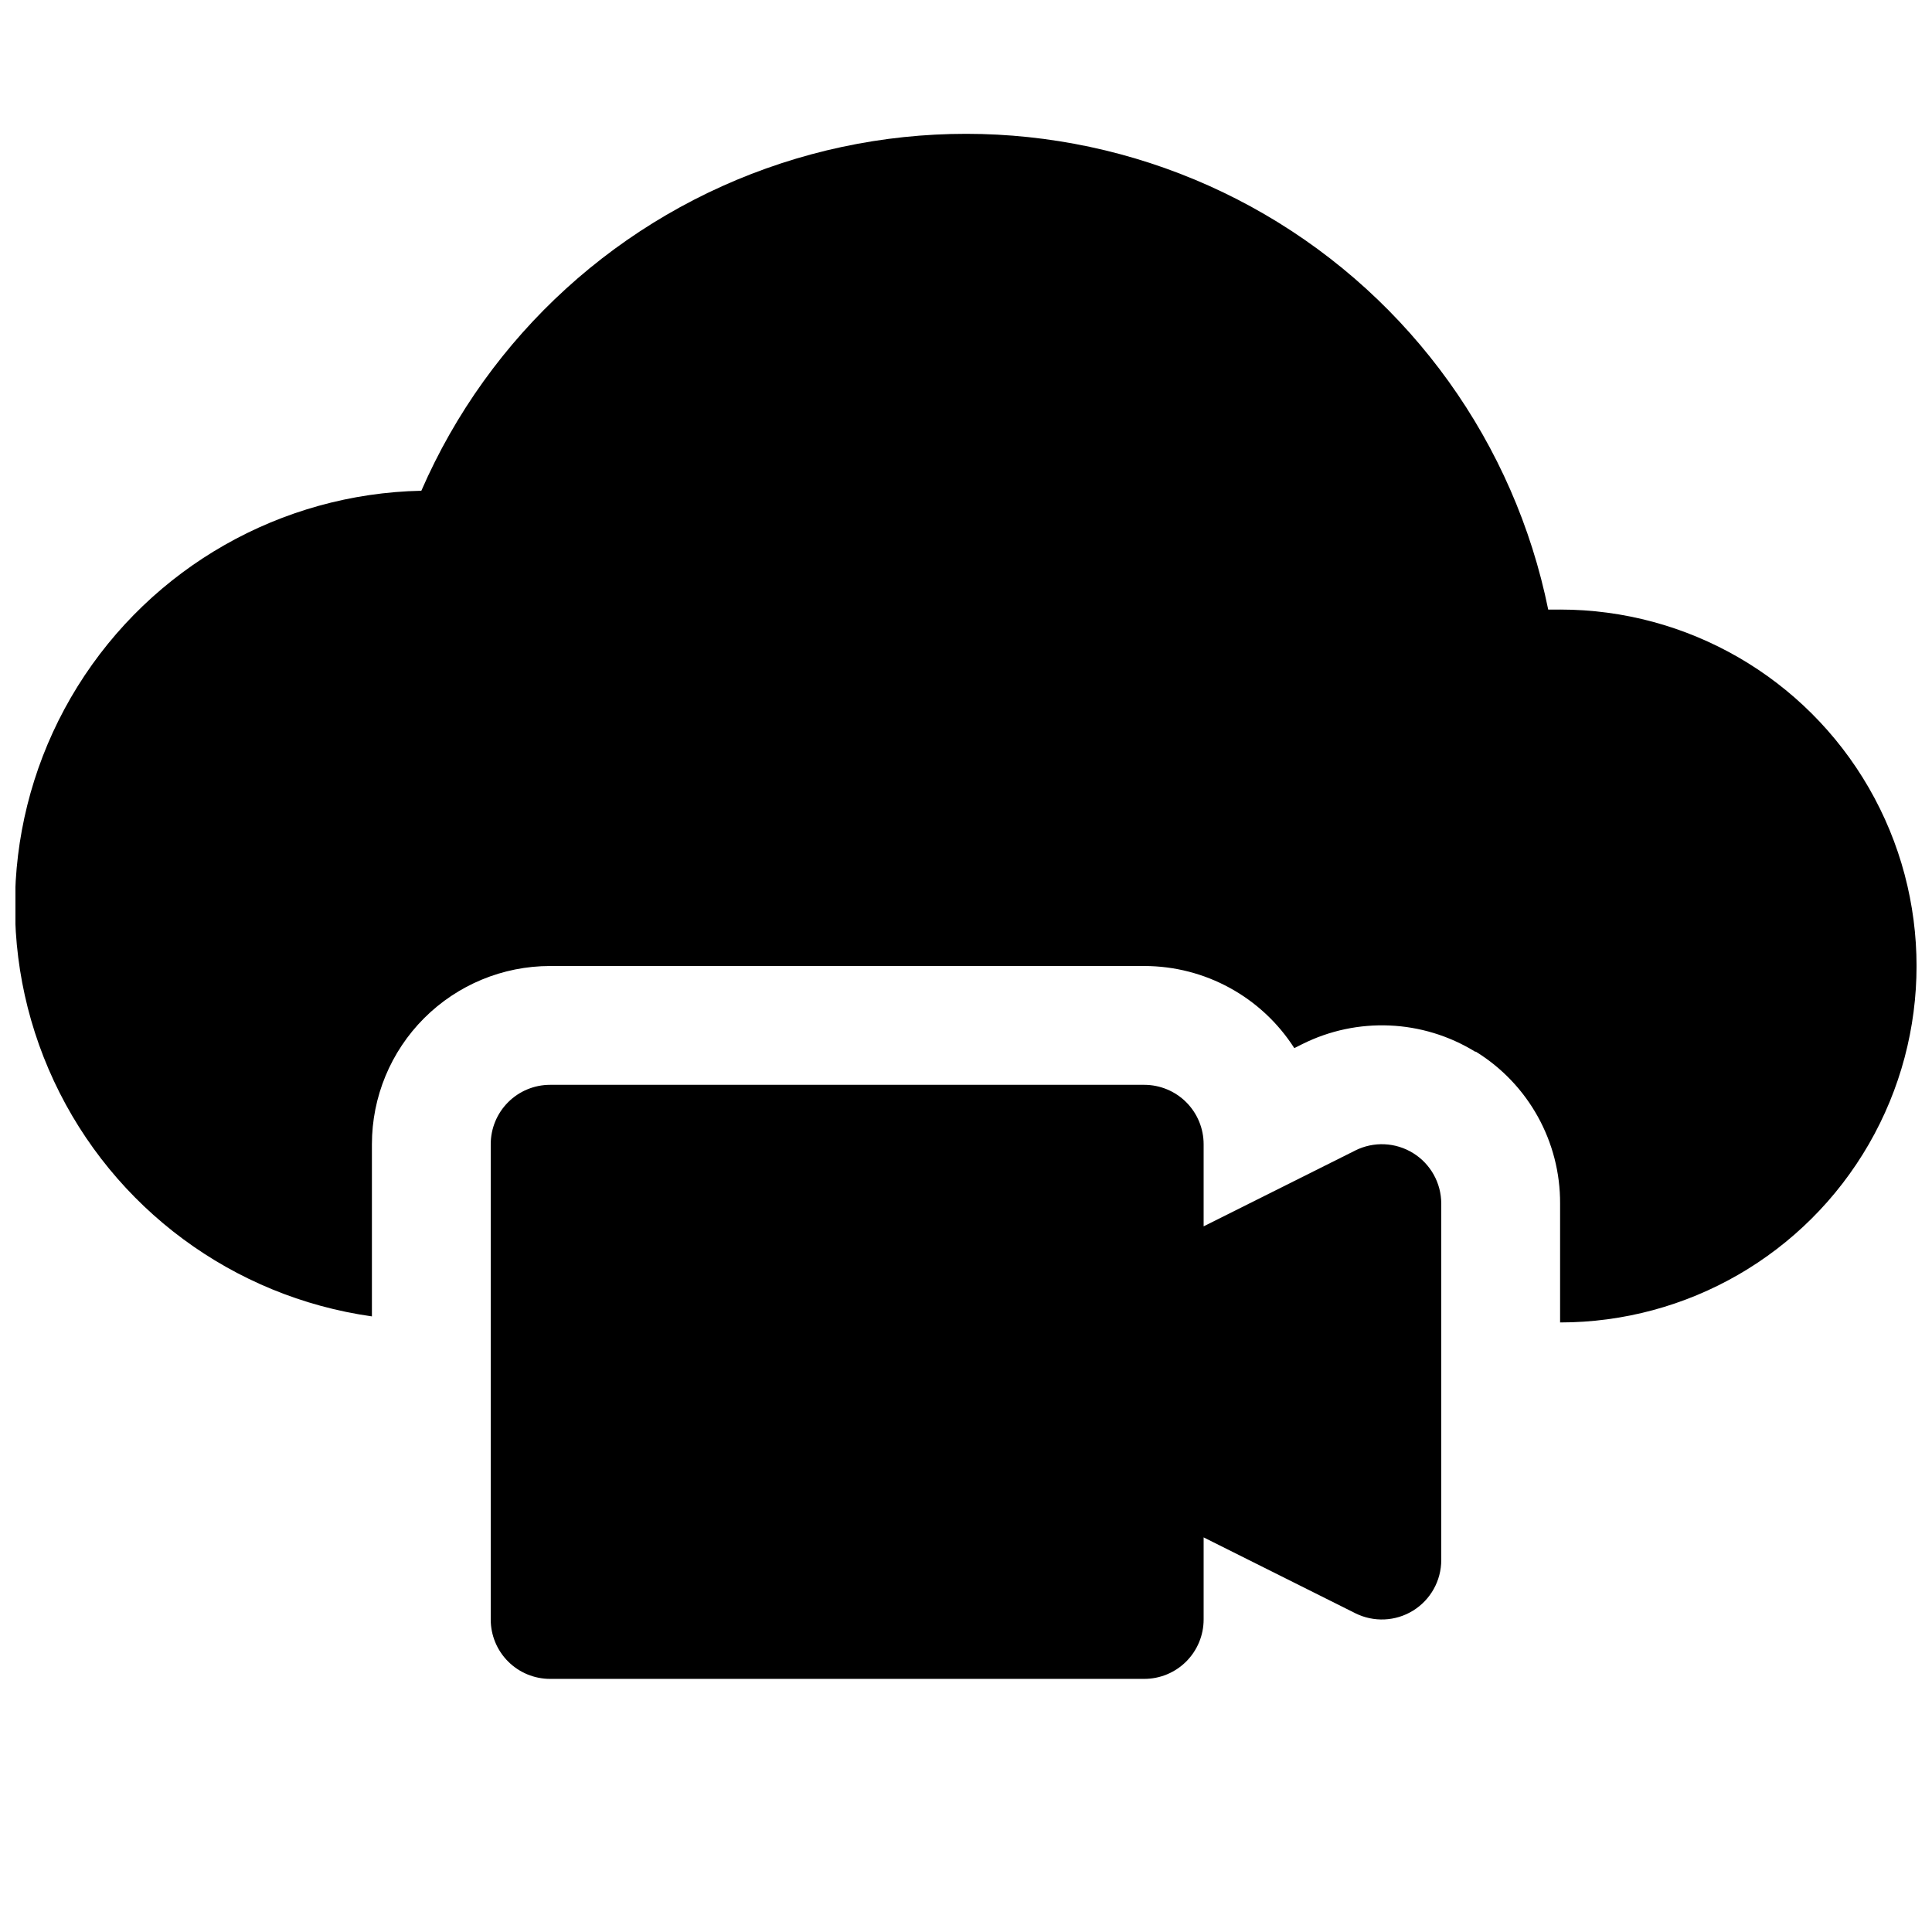 <?xml version="1.0" encoding="UTF-8"?>
<!-- Uploaded to: ICON Repo, www.svgrepo.com, Generator: ICON Repo Mixer Tools -->
<svg width="800px" height="800px" version="1.1" viewBox="144 144 512 512" xmlns="http://www.w3.org/2000/svg">
 <defs>
  <clipPath id="a">
   <path d="m148.09 179h503.81v316h-503.81z"/>
  </clipPath>
 </defs>
 <path d="m503.15 448.9-40.176 20.09v-21.758c0-4.176-1.66-8.18-4.613-11.133s-6.957-4.609-11.133-4.609h-157.44c-4.176 0-8.18 1.656-11.133 4.609s-4.609 6.957-4.609 11.133v125.95c0 4.176 1.656 8.18 4.609 11.133s6.957 4.609 11.133 4.609h157.44c4.176 0 8.18-1.656 11.133-4.609s4.613-6.957 4.613-11.133v-21.758l40.18 20.09h-0.004c4.883 2.445 10.68 2.188 15.324-0.68 4.644-2.867 7.473-7.938 7.473-13.398v-94.461c0-5.461-2.828-10.531-7.473-13.398-4.644-2.867-10.441-3.125-15.324-0.68z"/>
 <g clip-path="url(#a)">
  <path d="m557.44 305.54h-3.148c-8.949-44.031-36.289-82.141-75.129-104.73-38.844-22.59-85.484-27.508-128.18-13.516-42.699 13.992-77.387 45.562-95.324 86.758-37.176 0.766-71.449 20.27-91.094 51.844-19.645 31.57-22 70.934-6.262 104.62s47.438 57.145 84.258 62.34v-45.625c0-12.527 4.977-24.539 13.832-33.398 8.859-8.855 20.871-13.832 33.398-13.832h157.44c16.098 0 31.086 8.199 39.77 21.758l2.078-1.039c14.598-7.309 31.934-6.559 45.848 1.984h0.188c13.953 8.613 22.41 23.875 22.324 40.273v31.488-0.004c33.75 0 64.934-18.004 81.809-47.23 16.875-29.227 16.875-65.238 0-94.465s-48.059-47.23-81.809-47.23z"/>
 </g>
</svg>